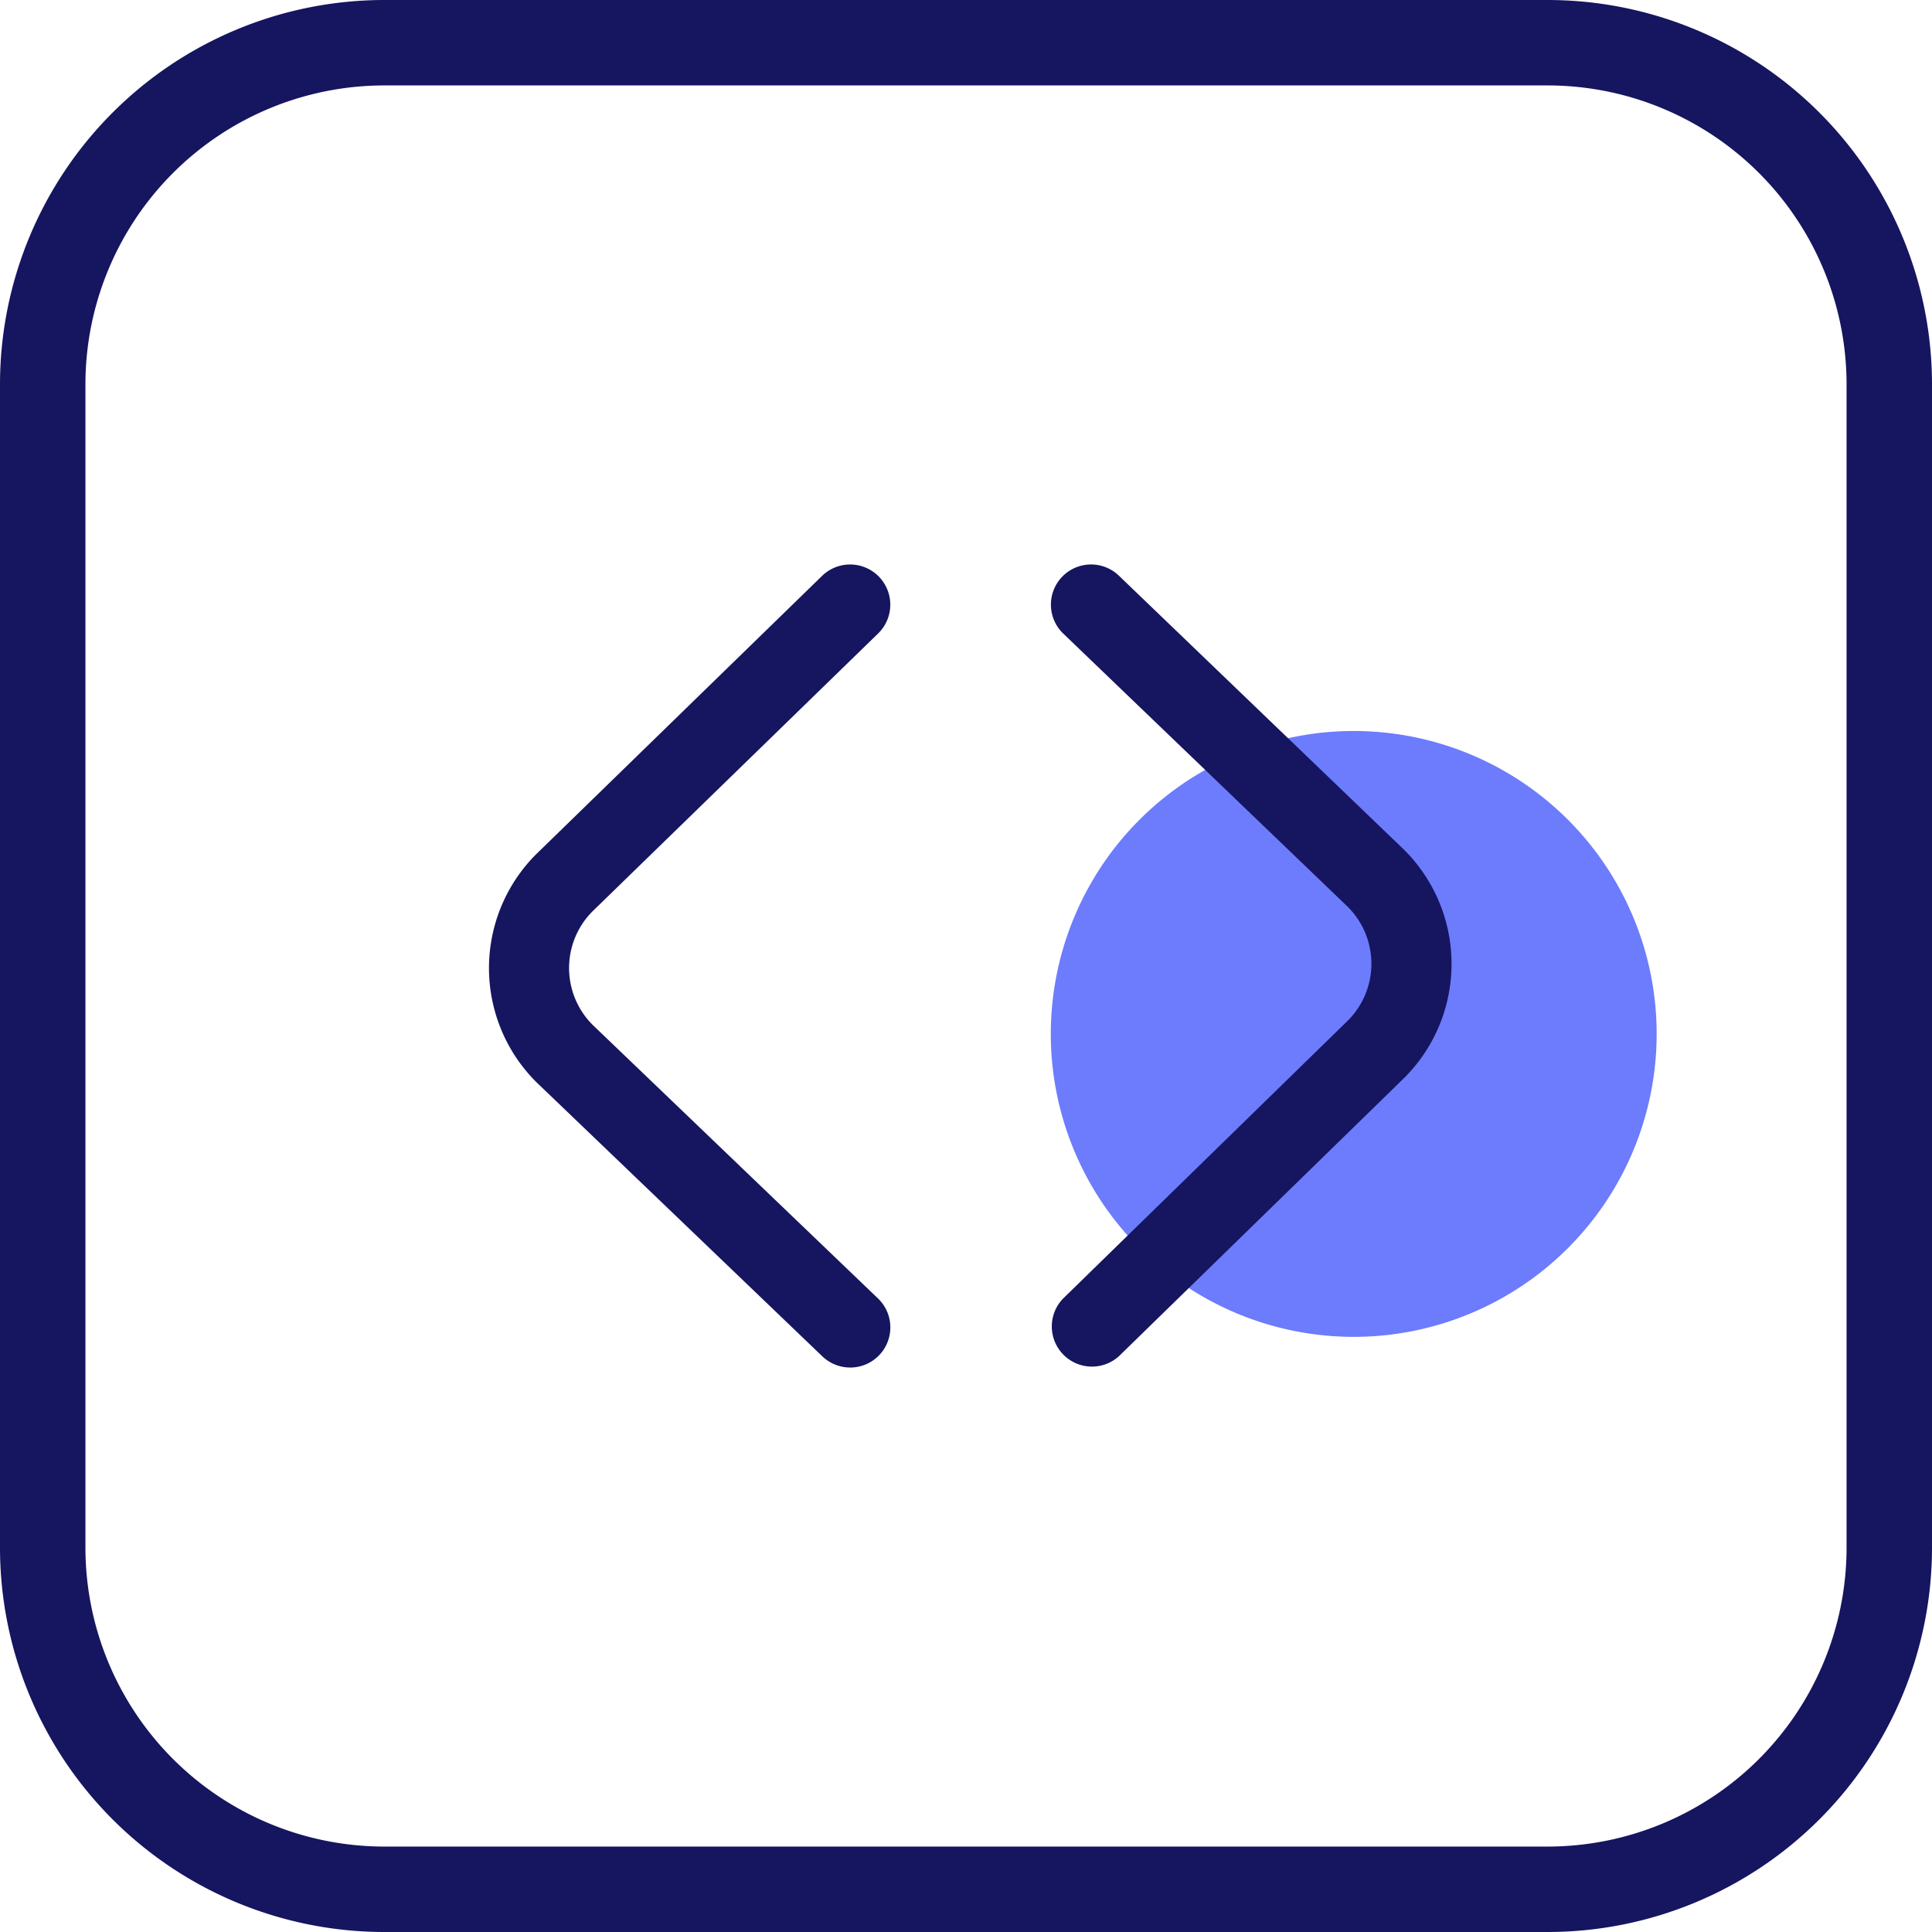 <svg xmlns="http://www.w3.org/2000/svg" xmlns:xlink="http://www.w3.org/1999/xlink" width="90.457" height="90.457" viewBox="0 0 90.457 90.457">
  <defs>
    <clipPath id="clip-path">
      <rect id="Rectangle_14853" data-name="Rectangle 14853" width="54.673" height="37.601" fill="none"/>
    </clipPath>
  </defs>
  <g id="api_driven_architecture_Icon" transform="translate(-269 -1275.367)">
    <g id="Group_914" data-name="Group 914" transform="translate(269 1275.367)">
      <path id="Rectangle_943" data-name="Rectangle 943" d="M18,4A14,14,0,0,0,4,18V72.457a14,14,0,0,0,14,14H72.457a14,14,0,0,0,14-14V18a14,14,0,0,0-14-14H18m0-4H72.457a18,18,0,0,1,18,18V72.457a18,18,0,0,1-18,18H18a18,18,0,0,1-18-18V18A18,18,0,0,1,18,0Z" transform="translate(0 0)" fill="#161560"/>
    </g>
    <g id="Group_3387" data-name="Group 3387" transform="translate(291.892 1301.795)">
      <g id="Group_3386" data-name="Group 3386" transform="translate(0 0)" clip-path="url(#clip-path)">
        <path id="Path_116171" data-name="Path 116171" d="M44.784,19.049A14.183,14.183,0,1,1,30.6,4.867,14.181,14.181,0,0,1,44.784,19.049" transform="translate(9.889 2.931)" fill="#6c7cfc"/>
        <path id="Path_116172" data-name="Path 116172" d="M16.912,37.6a1.883,1.883,0,0,1-1.3-.522L2.224,24.242A7.538,7.538,0,0,1,2.2,13.578L15.6.533a1.88,1.88,0,0,1,2.621,2.7L4.836,16.255a3.76,3.76,0,0,0,.018,5.3l13.36,12.809a1.879,1.879,0,0,1-1.3,3.237ZM29.5,37.067,42.875,24.02a7.539,7.539,0,0,0-.027-10.662L29.495.525A1.88,1.88,0,0,0,26.89,3.237l13.328,12.8a3.763,3.763,0,0,1,.016,5.3L26.878,34.375A1.88,1.88,0,0,0,29.5,37.067Z" transform="translate(0 0)" fill="#161560"/>
      </g>
    </g>
  </g>
</svg>
